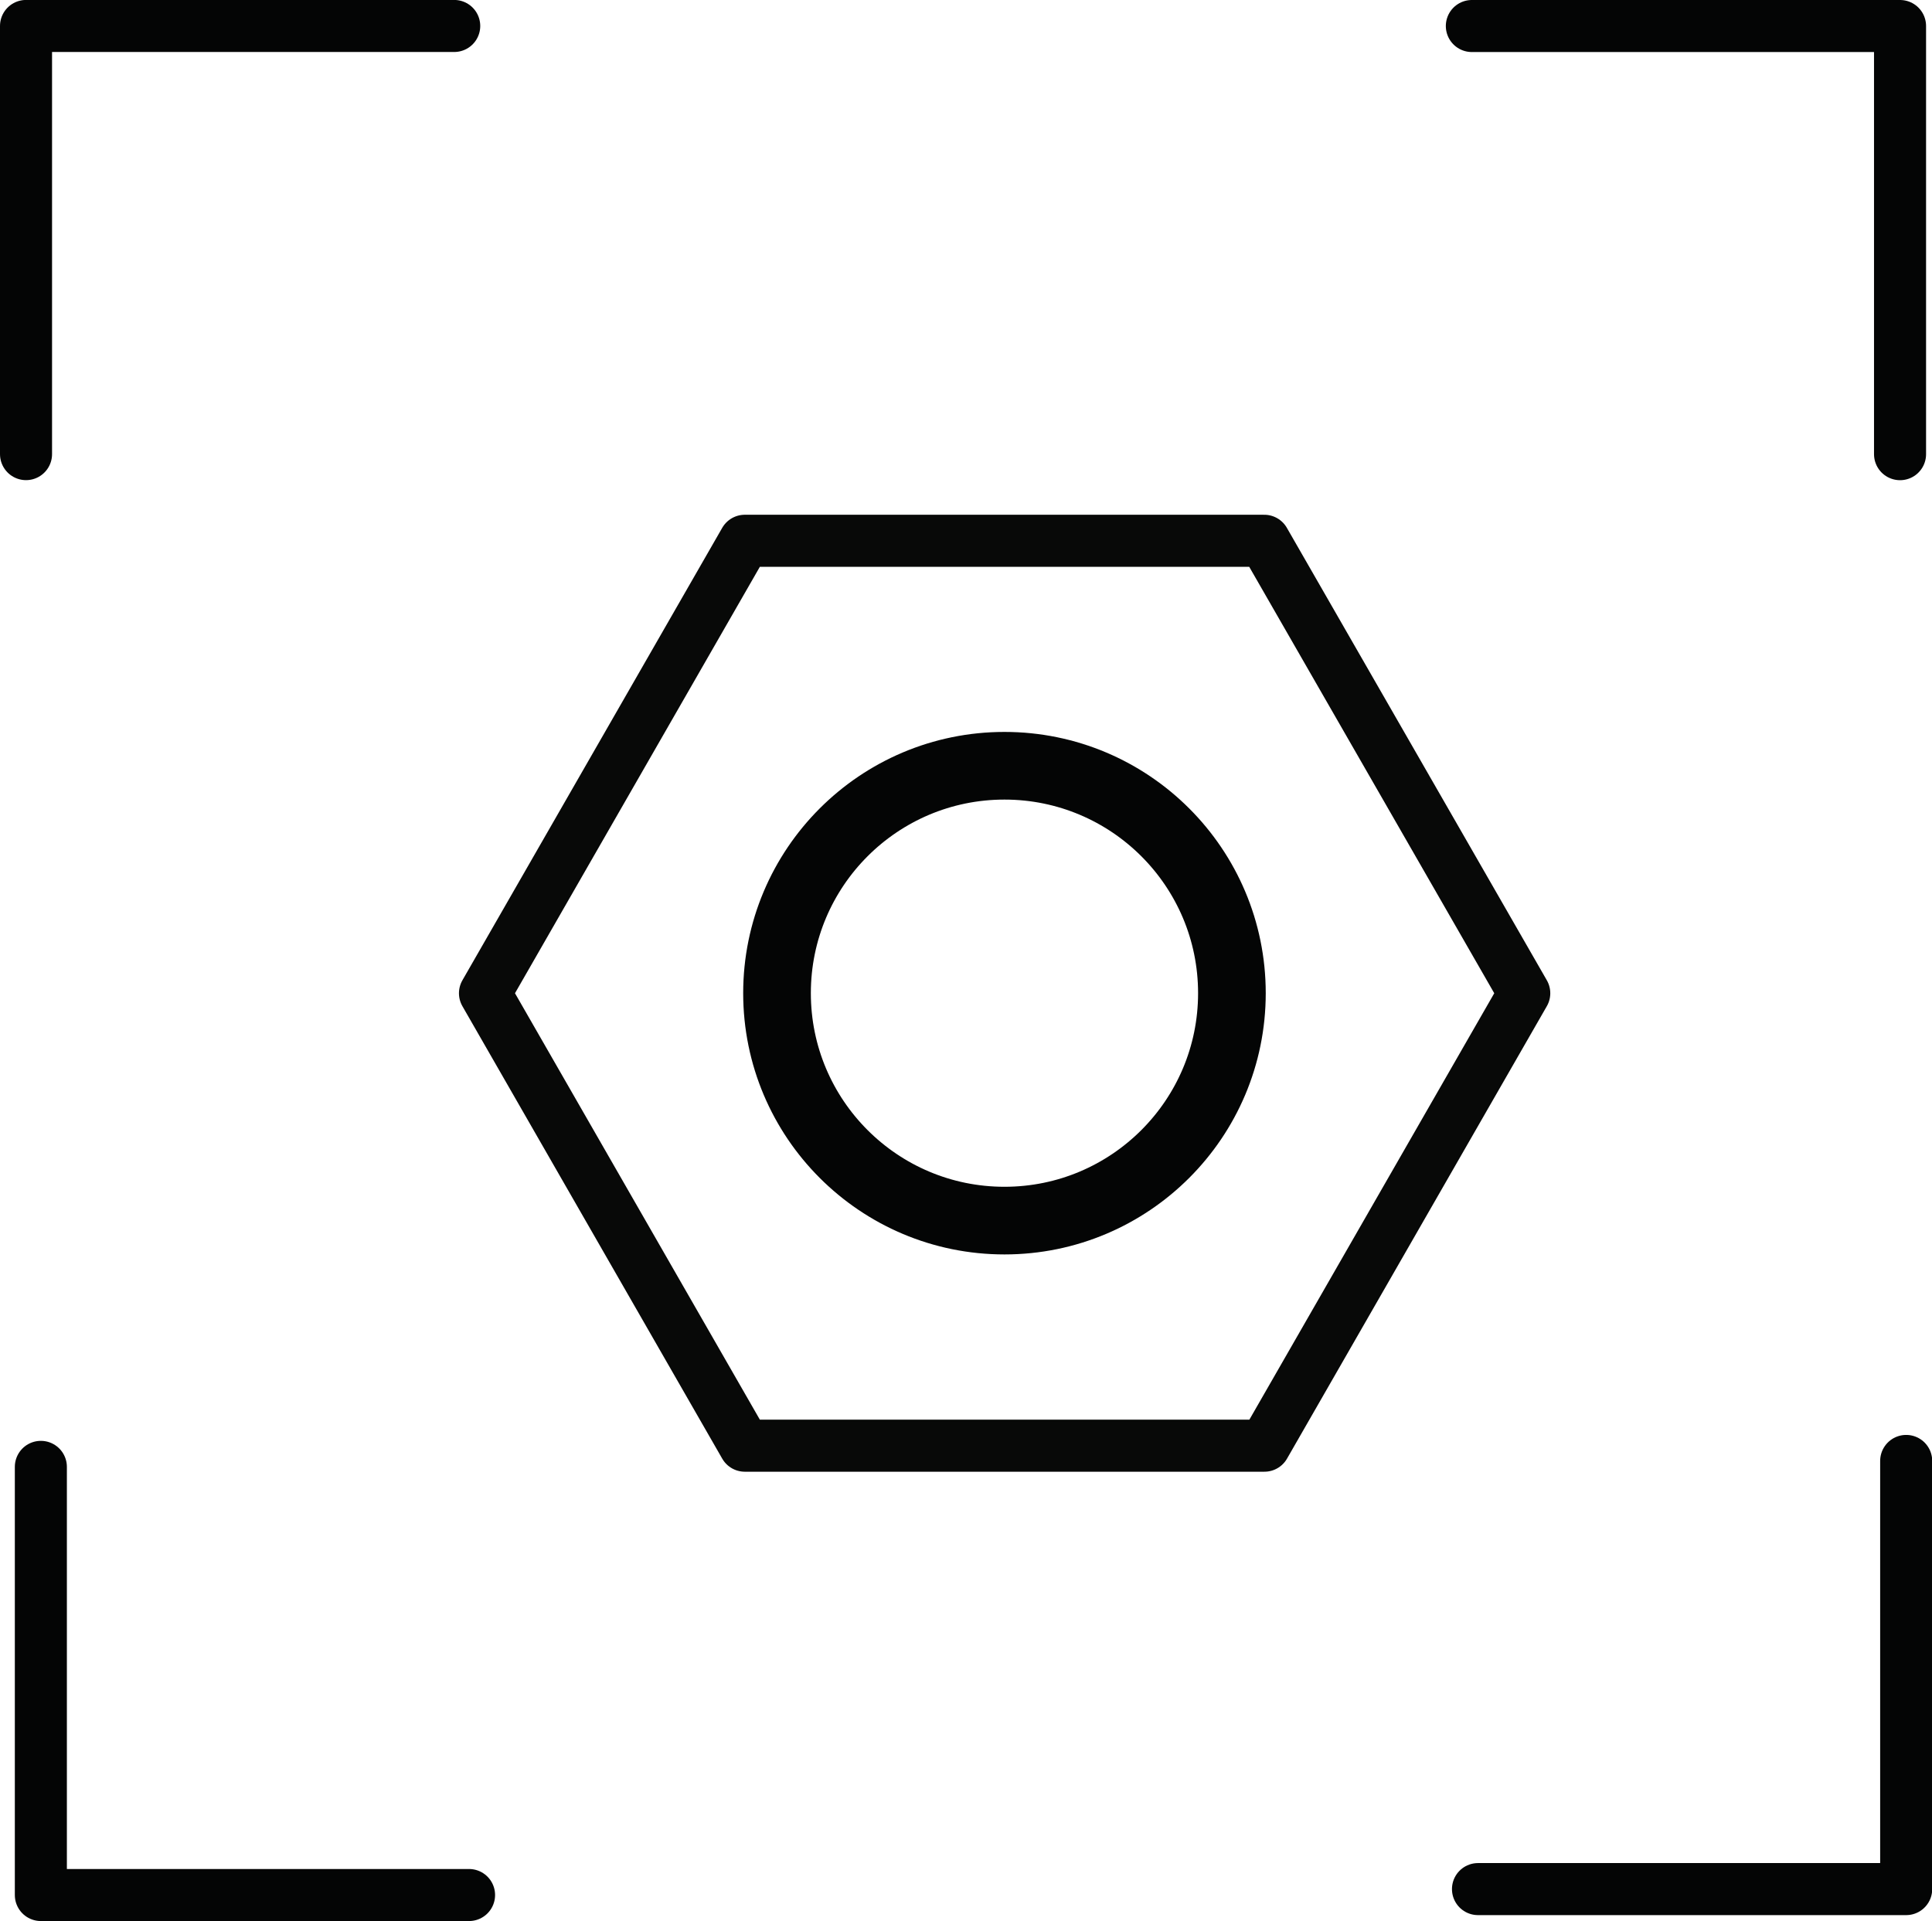 <?xml version="1.0" encoding="UTF-8"?> <svg xmlns="http://www.w3.org/2000/svg" width="37.12" height="36.913" viewBox="0 0 37.12 36.913"><g id="Group_1220" data-name="Group 1220" transform="translate(-260.951 -732.255)"><path id="Path_3732" data-name="Path 3732" d="M290.781,748.86H280.8l-4.992,8.694,4.992,8.694h9.984l4.992-8.694Z" transform="translate(-5.539 -6.214)" fill="none" stroke="#080908" stroke-linecap="round" stroke-linejoin="round" stroke-width="1"></path><g id="Group_1219" data-name="Group 1219" transform="translate(261.451 732.755)"><path id="Path_3733" data-name="Path 3733" d="M261.451,740.981v-8.227h8.227" transform="translate(-261.451 -732.755)" fill="none" stroke="#040505" stroke-linecap="round" stroke-linejoin="round" stroke-width="1"></path><path id="Path_3734" data-name="Path 3734" d="M306.683,732.755h8.227v8.227" transform="translate(-278.904 -732.755)" fill="none" stroke="#040505" stroke-linecap="round" stroke-linejoin="round" stroke-width="1"></path><path id="Path_3735" data-name="Path 3735" d="M315.1,777.65v8.227h-8.227" transform="translate(-278.976 -750.078)" fill="none" stroke="#040505" stroke-linecap="round" stroke-linejoin="round" stroke-width="1"></path><path id="Path_3736" data-name="Path 3736" d="M270.142,786.063h-8.227v-8.227" transform="translate(-261.63 -750.15)" fill="none" stroke="#040505" stroke-linecap="round" stroke-linejoin="round" stroke-width="1"></path></g><circle id="Ellipse_474" data-name="Ellipse 474" cx="4.37" cy="4.37" r="4.37" transform="translate(275.88 746.969)" fill="none" stroke="#040505" stroke-linecap="round" stroke-linejoin="round" stroke-width="1.3"></circle></g></svg> 